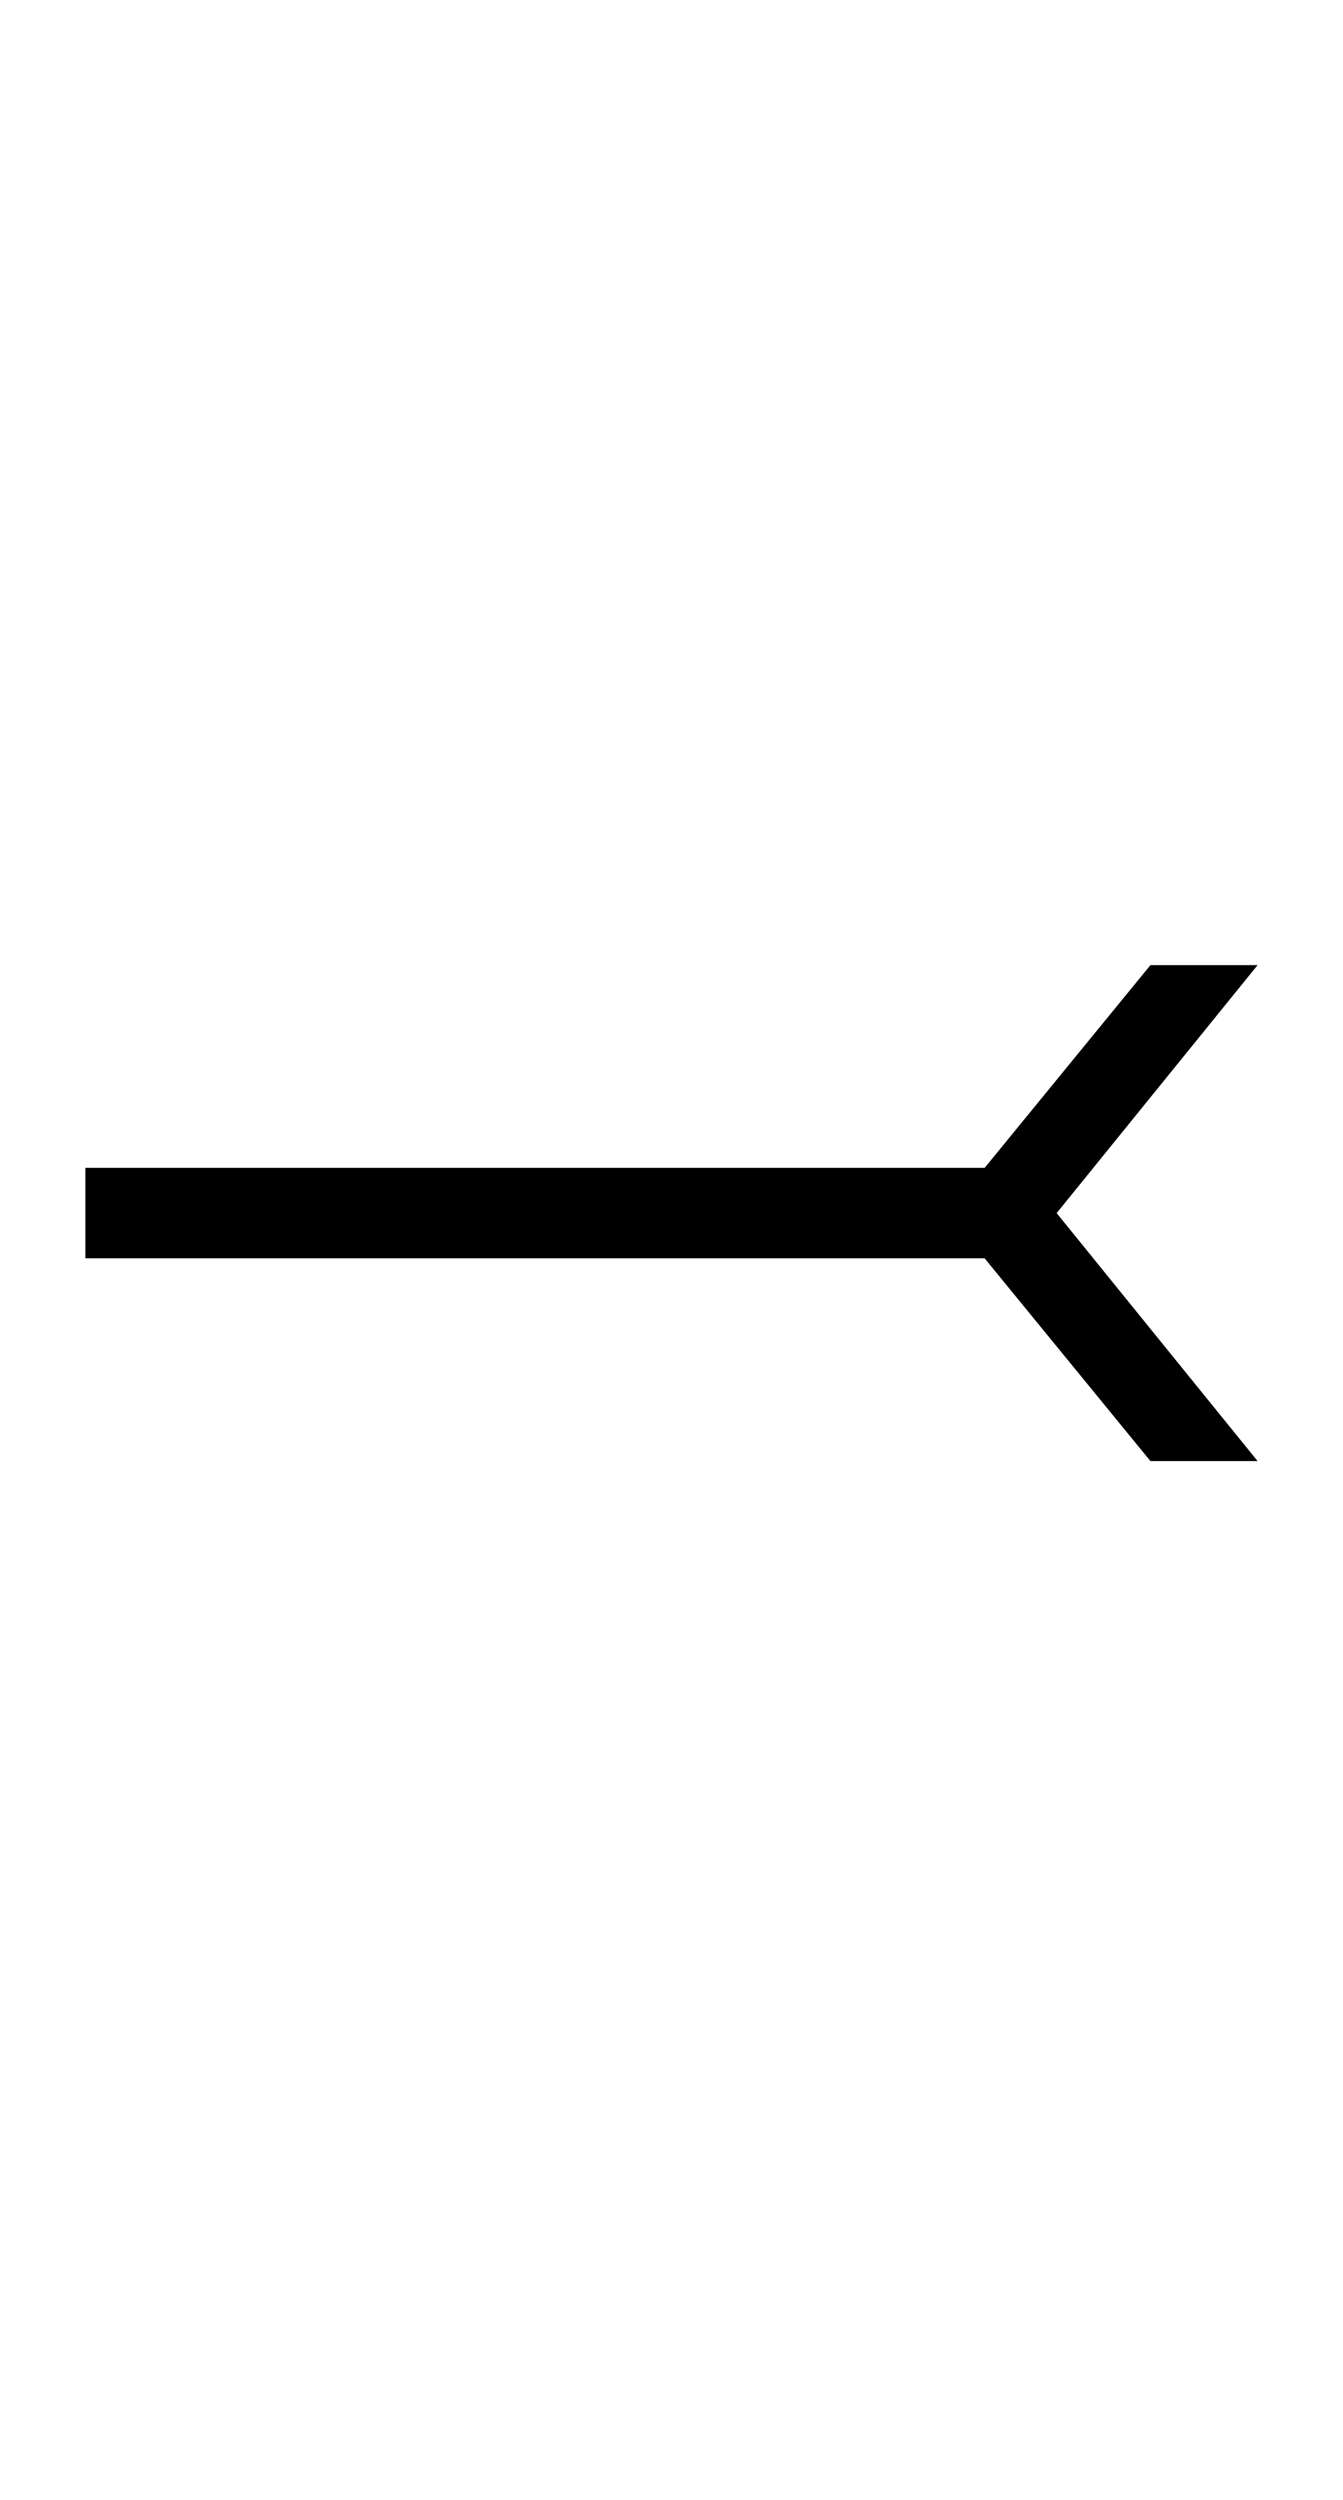 <?xml version="1.0" encoding="UTF-8" standalone="no"?>
<!DOCTYPE svg PUBLIC "-//W3C//DTD SVG 1.1//EN" "http://www.w3.org/Graphics/SVG/1.1/DTD/svg11.dtd">
 <svg xmlns="http://www.w3.org/2000/svg" xmlns:xlink="http://www.w3.org/1999/xlink" width="160.4" height="298.4"><path fill="black" d="M117.60 150.20L10.20 150.20L10.20 139.40L117.60 139.40L137.40 115.20L150.20 115.20L126.20 144.80L150.20 174.40L137.40 174.40L117.60 150.20Z"/></svg>